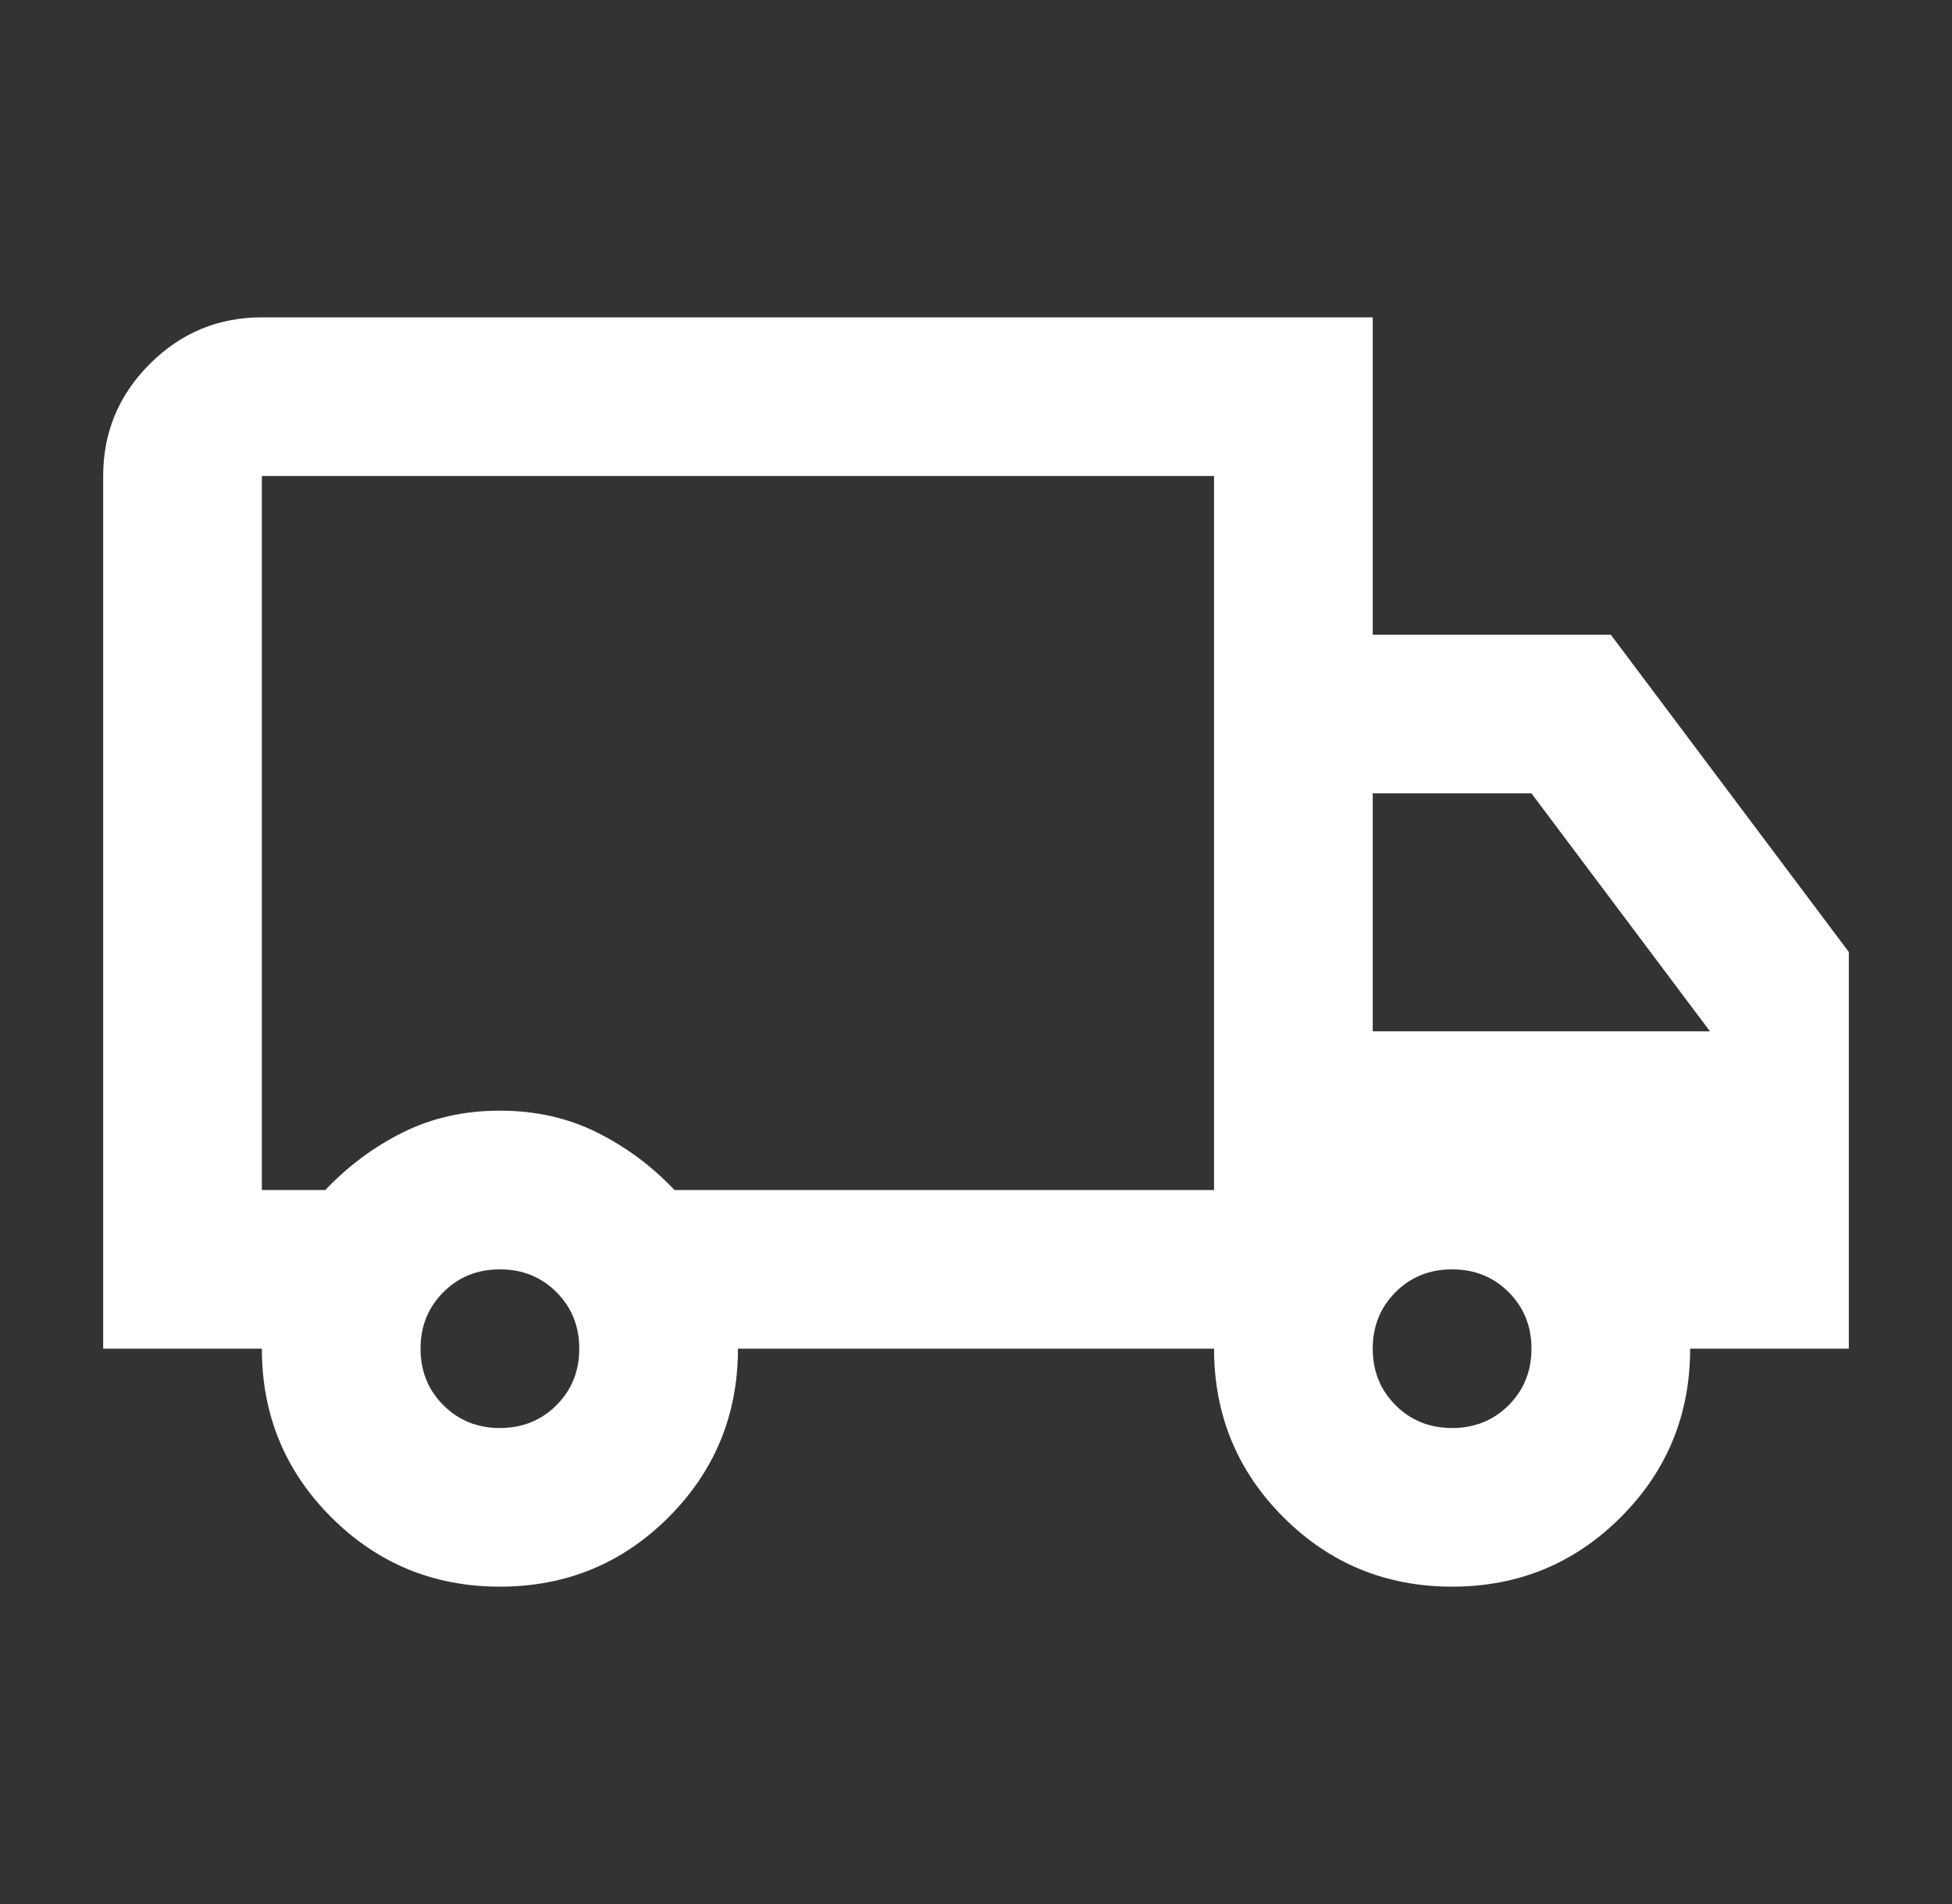 <svg width="41" height="40" viewBox="0 0 41 40" fill="none" xmlns="http://www.w3.org/2000/svg">
<rect x="0" y="0" width="41" height="40" fill="#333333" stroke="none"/>
<path d="M10.5 33.333C9.111 33.333 7.931 32.847 6.958 31.875C5.986 30.903 5.5 29.722 5.5 28.333H2.167V10C2.167 9.083 2.493 8.299 3.146 7.646C3.799 6.993 4.583 6.667 5.5 6.667H28.833V13.333H33.833L38.833 20V28.333H35.5C35.5 29.722 35.014 30.903 34.042 31.875C33.069 32.847 31.889 33.333 30.5 33.333C29.111 33.333 27.931 32.847 26.958 31.875C25.986 30.903 25.5 29.722 25.5 28.333H15.5C15.5 29.722 15.014 30.903 14.042 31.875C13.069 32.847 11.889 33.333 10.5 33.333ZM10.5 30C10.972 30 11.368 29.84 11.688 29.521C12.007 29.201 12.167 28.805 12.167 28.333C12.167 27.861 12.007 27.465 11.688 27.146C11.368 26.826 10.972 26.667 10.5 26.667C10.028 26.667 9.632 26.826 9.313 27.146C8.993 27.465 8.833 27.861 8.833 28.333C8.833 28.805 8.993 29.201 9.313 29.521C9.632 29.84 10.028 30 10.5 30ZM5.5 25H6.833C7.306 24.5 7.847 24.097 8.458 23.792C9.069 23.486 9.75 23.333 10.5 23.333C11.25 23.333 11.931 23.486 12.542 23.792C13.153 24.097 13.694 24.5 14.167 25H25.5V10H5.5V25ZM30.5 30C30.972 30 31.368 29.84 31.688 29.521C32.007 29.201 32.167 28.805 32.167 28.333C32.167 27.861 32.007 27.465 31.688 27.146C31.368 26.826 30.972 26.667 30.5 26.667C30.028 26.667 29.632 26.826 29.312 27.146C28.993 27.465 28.833 27.861 28.833 28.333C28.833 28.805 28.993 29.201 29.312 29.521C29.632 29.84 30.028 30 30.5 30ZM28.833 21.667H35.917L32.167 16.667H28.833V21.667Z" fill="white"/>
</svg>
